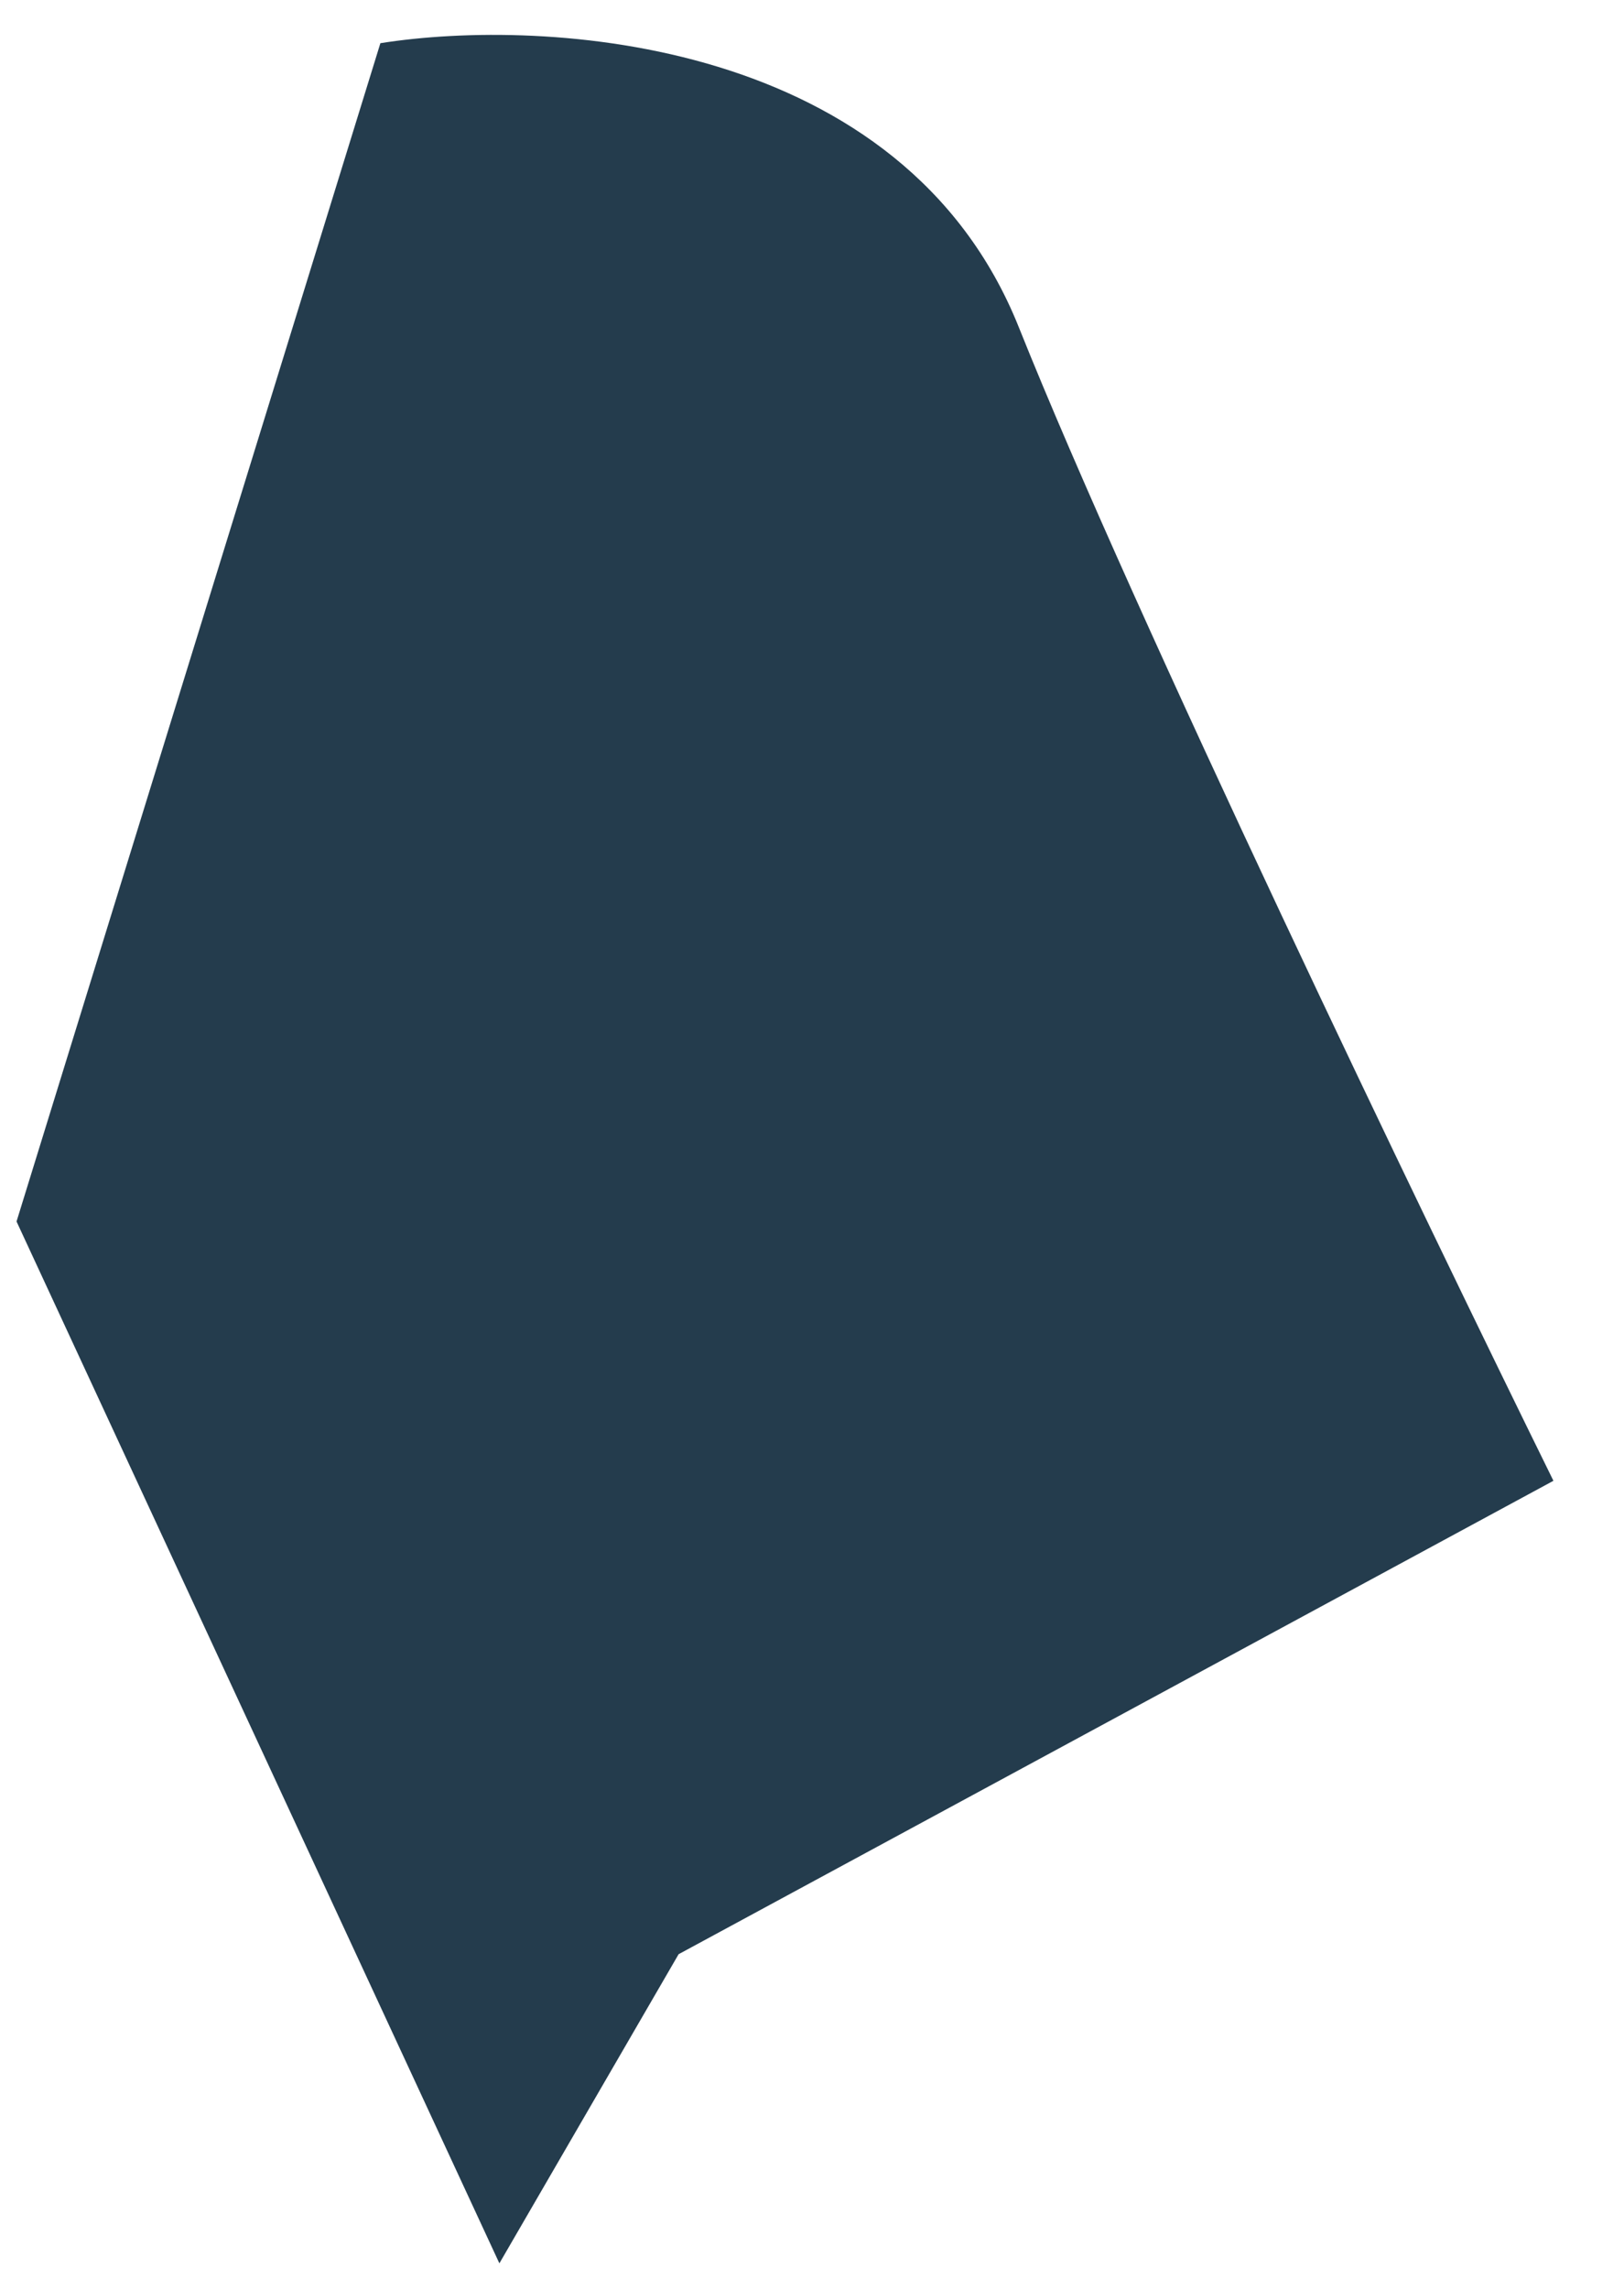 <?xml version="1.0" encoding="UTF-8"?> <svg xmlns="http://www.w3.org/2000/svg" width="22" height="31" viewBox="0 0 22 31" fill="none"> <path d="M6.765 30.655L0.224 16.544L5.153 0.585C7.382 0.232 12.232 0.507 13.802 4.433C15.372 8.358 19.285 16.484 21.044 20.056L9.193 26.468L6.765 30.655Z" fill="#243C4D"></path> </svg> 